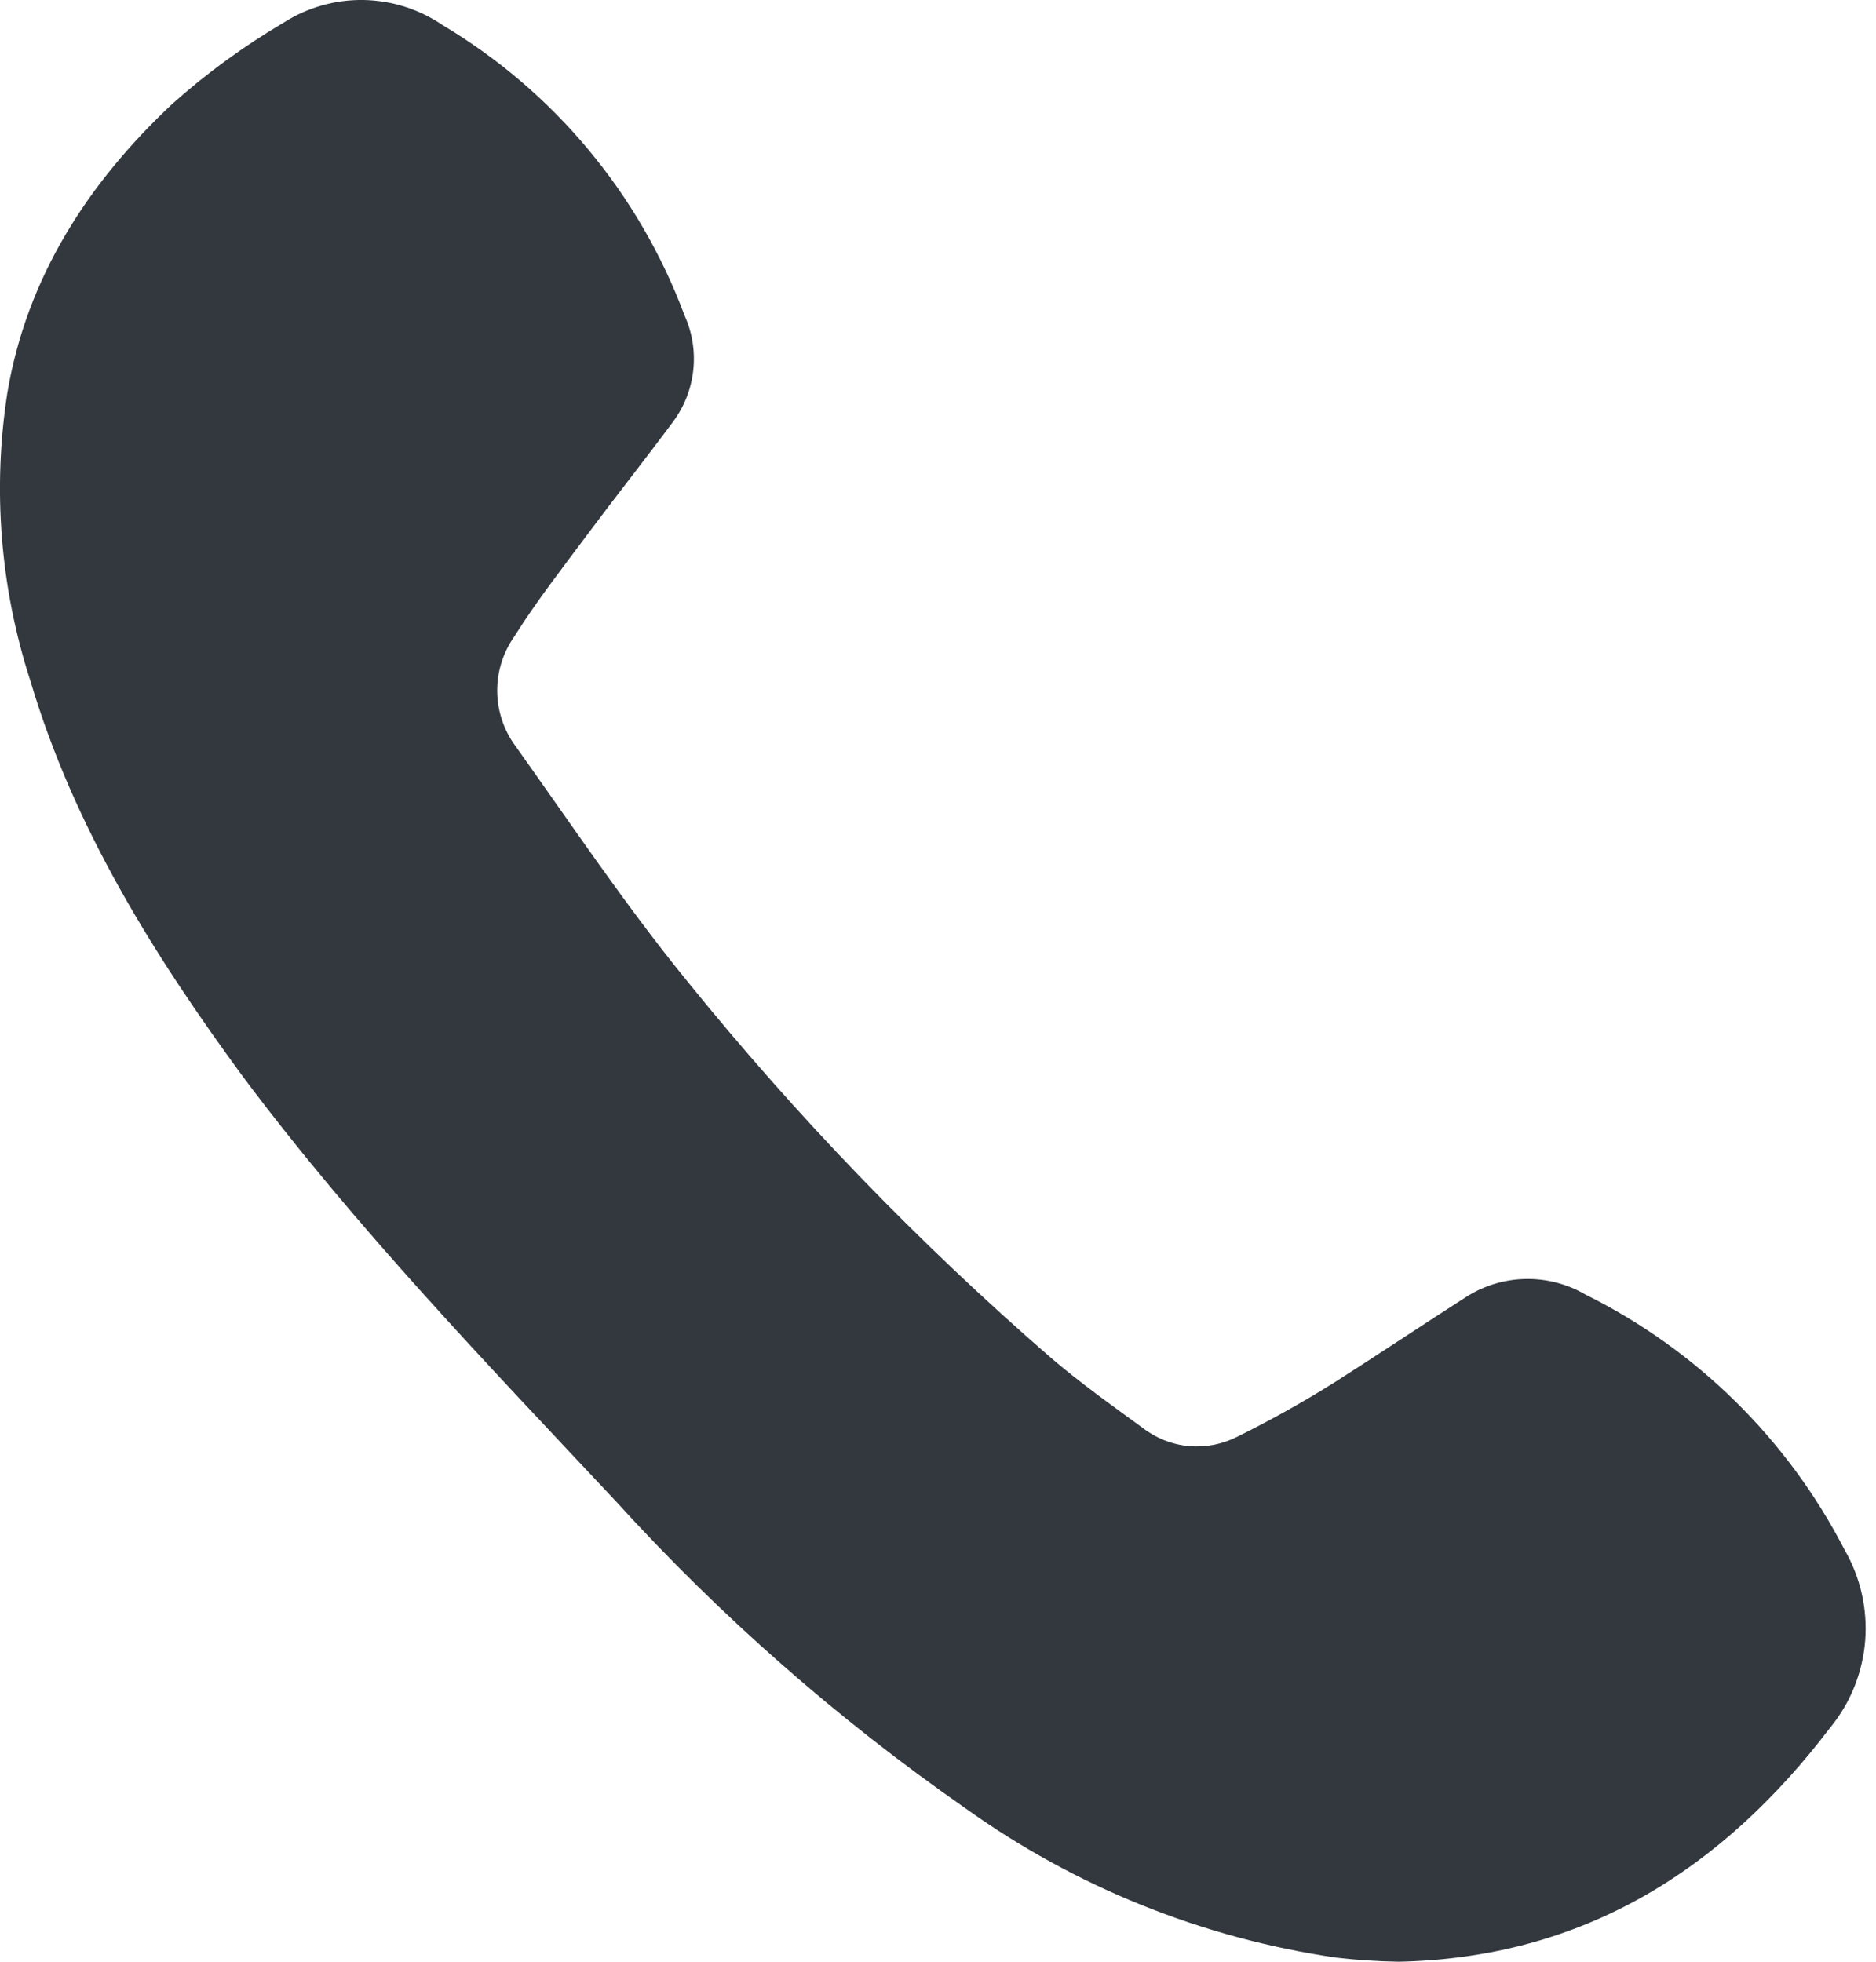 <?xml version="1.0" encoding="UTF-8"?>
<svg width="22px" height="23px" viewBox="0 0 22 23" version="1.1" xmlns="http://www.w3.org/2000/svg" xmlns:xlink="http://www.w3.org/1999/xlink">
    <title>call-icon-dark</title>
    <g id="Help-Support-Module" stroke="none" stroke-width="1" fill="none" fill-rule="evenodd">
        <g id="Desktop_Modal_Team_Whatsapp" transform="translate(-545, -495)" fill="#32383E" fill-rule="nonzero">
            <g id="CTAs" transform="translate(402, 478)">
                <g id="Primary" transform="translate(119, 0)">
                    <path d="M39.672,39.952 C38.1,39.724 36.607,39.122 35.316,38.197 C33.821,37.155 32.447,35.949 31.221,34.6 C29.714,32.991 28.18,31.402 26.851,29.626 C25.805,28.201 24.869,26.706 24.358,24.988 C24.003,23.896 23.91,22.735 24.087,21.601 C24.317,20.246 25.034,19.145 26.016,18.222 C26.421,17.86 26.861,17.539 27.33,17.263 C27.608,17.086 27.933,16.995 28.263,17 C28.593,17.006 28.915,17.107 29.188,17.293 C30.495,18.071 31.497,19.273 32.028,20.699 C32.119,20.9 32.154,21.122 32.13,21.341 C32.106,21.56 32.024,21.769 31.892,21.946 C31.563,22.389 31.22,22.822 30.889,23.266 C30.597,23.659 30.294,24.045 30.034,24.459 L30.034,24.459 C29.9,24.648 29.829,24.874 29.831,25.105 C29.833,25.336 29.908,25.561 30.045,25.747 C30.701,26.667 31.335,27.614 32.048,28.49 C33.338,30.087 34.766,31.567 36.317,32.913 C36.661,33.209 37.032,33.472 37.4,33.741 C37.556,33.862 37.745,33.937 37.943,33.955 C38.14,33.972 38.339,33.933 38.515,33.842 C38.909,33.647 39.293,33.432 39.665,33.198 C40.18,32.869 40.686,32.531 41.192,32.207 C41.4,32.073 41.642,32 41.889,31.995 C42.137,31.99 42.381,32.054 42.595,32.179 C43.899,32.826 44.963,33.874 45.63,35.168 C45.818,35.492 45.902,35.865 45.873,36.237 C45.843,36.61 45.701,36.965 45.464,37.254 C44.193,38.924 42.567,39.954 40.405,40 C40.16,39.996 39.915,39.98 39.672,39.952 L39.672,39.952 Z" id="call-icon-dark"></path>
                </g>
            </g>
        </g>
    </g>
</svg>